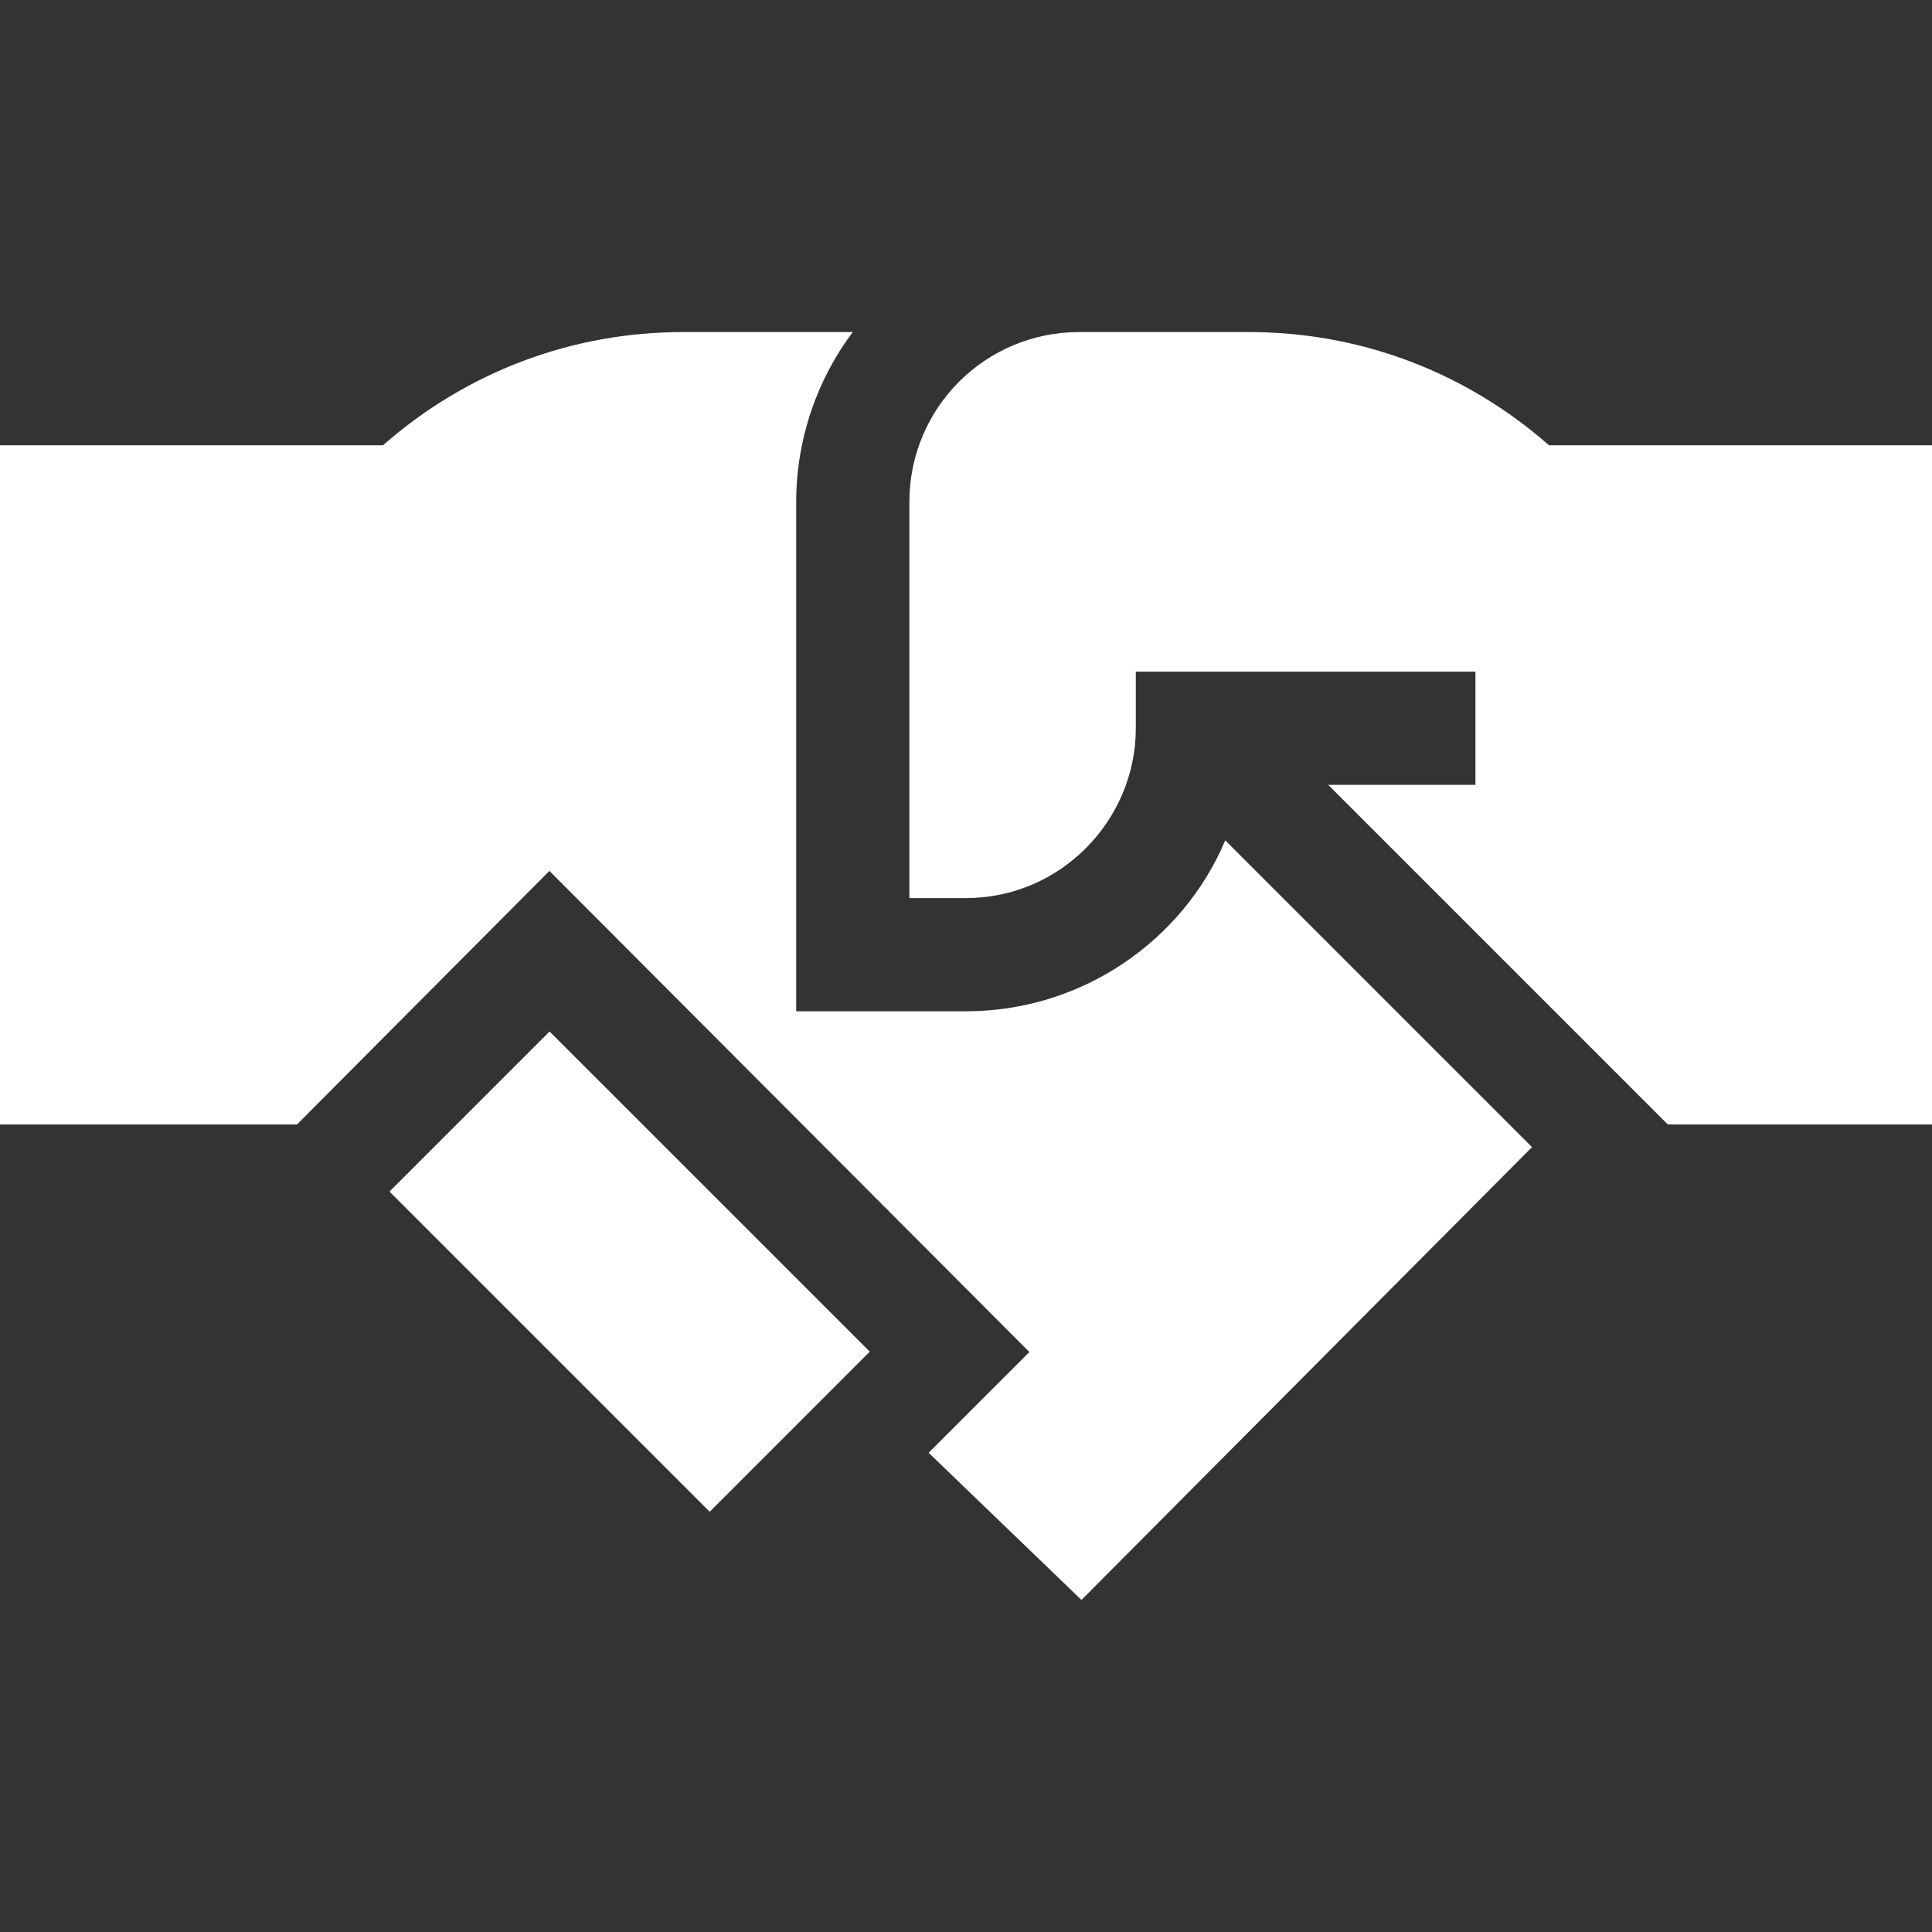 <svg id="Capa_1" enable-background="new 0 0 512 512" fill="#fff" height="512" viewBox="0 0 512 512" width="512" xmlns="http://www.w3.org/2000/svg"><rect x="0" y="0" width="512" height="512" fill="#333333" stroke="none"/><g><path d="m103.22 315.779 84.859 84.859 42.422-42.437-84.859-84.844z"/><path d="m256 268h-45v-135c0-16.8 5.7-32.701 15-45h-45c-29.399 0-57.299 10.499-79.501 30h-101.499v180h78.701l66.899-67.2 127.2 127.5-26.7 26.699 40.501 39.001 119.399-120-81.301-81.3c-11.1 26.4-37.798 45.3-68.699 45.3z"/><path d="m410.501 118c-22.202-19.501-50.102-30-79.501-30h-45c-24.901 0-45 20.1-45 45v105h15c25.096 0 45-20.656 45-45v-15h90v30h-39l90 90h70v-180z"/></g></svg>